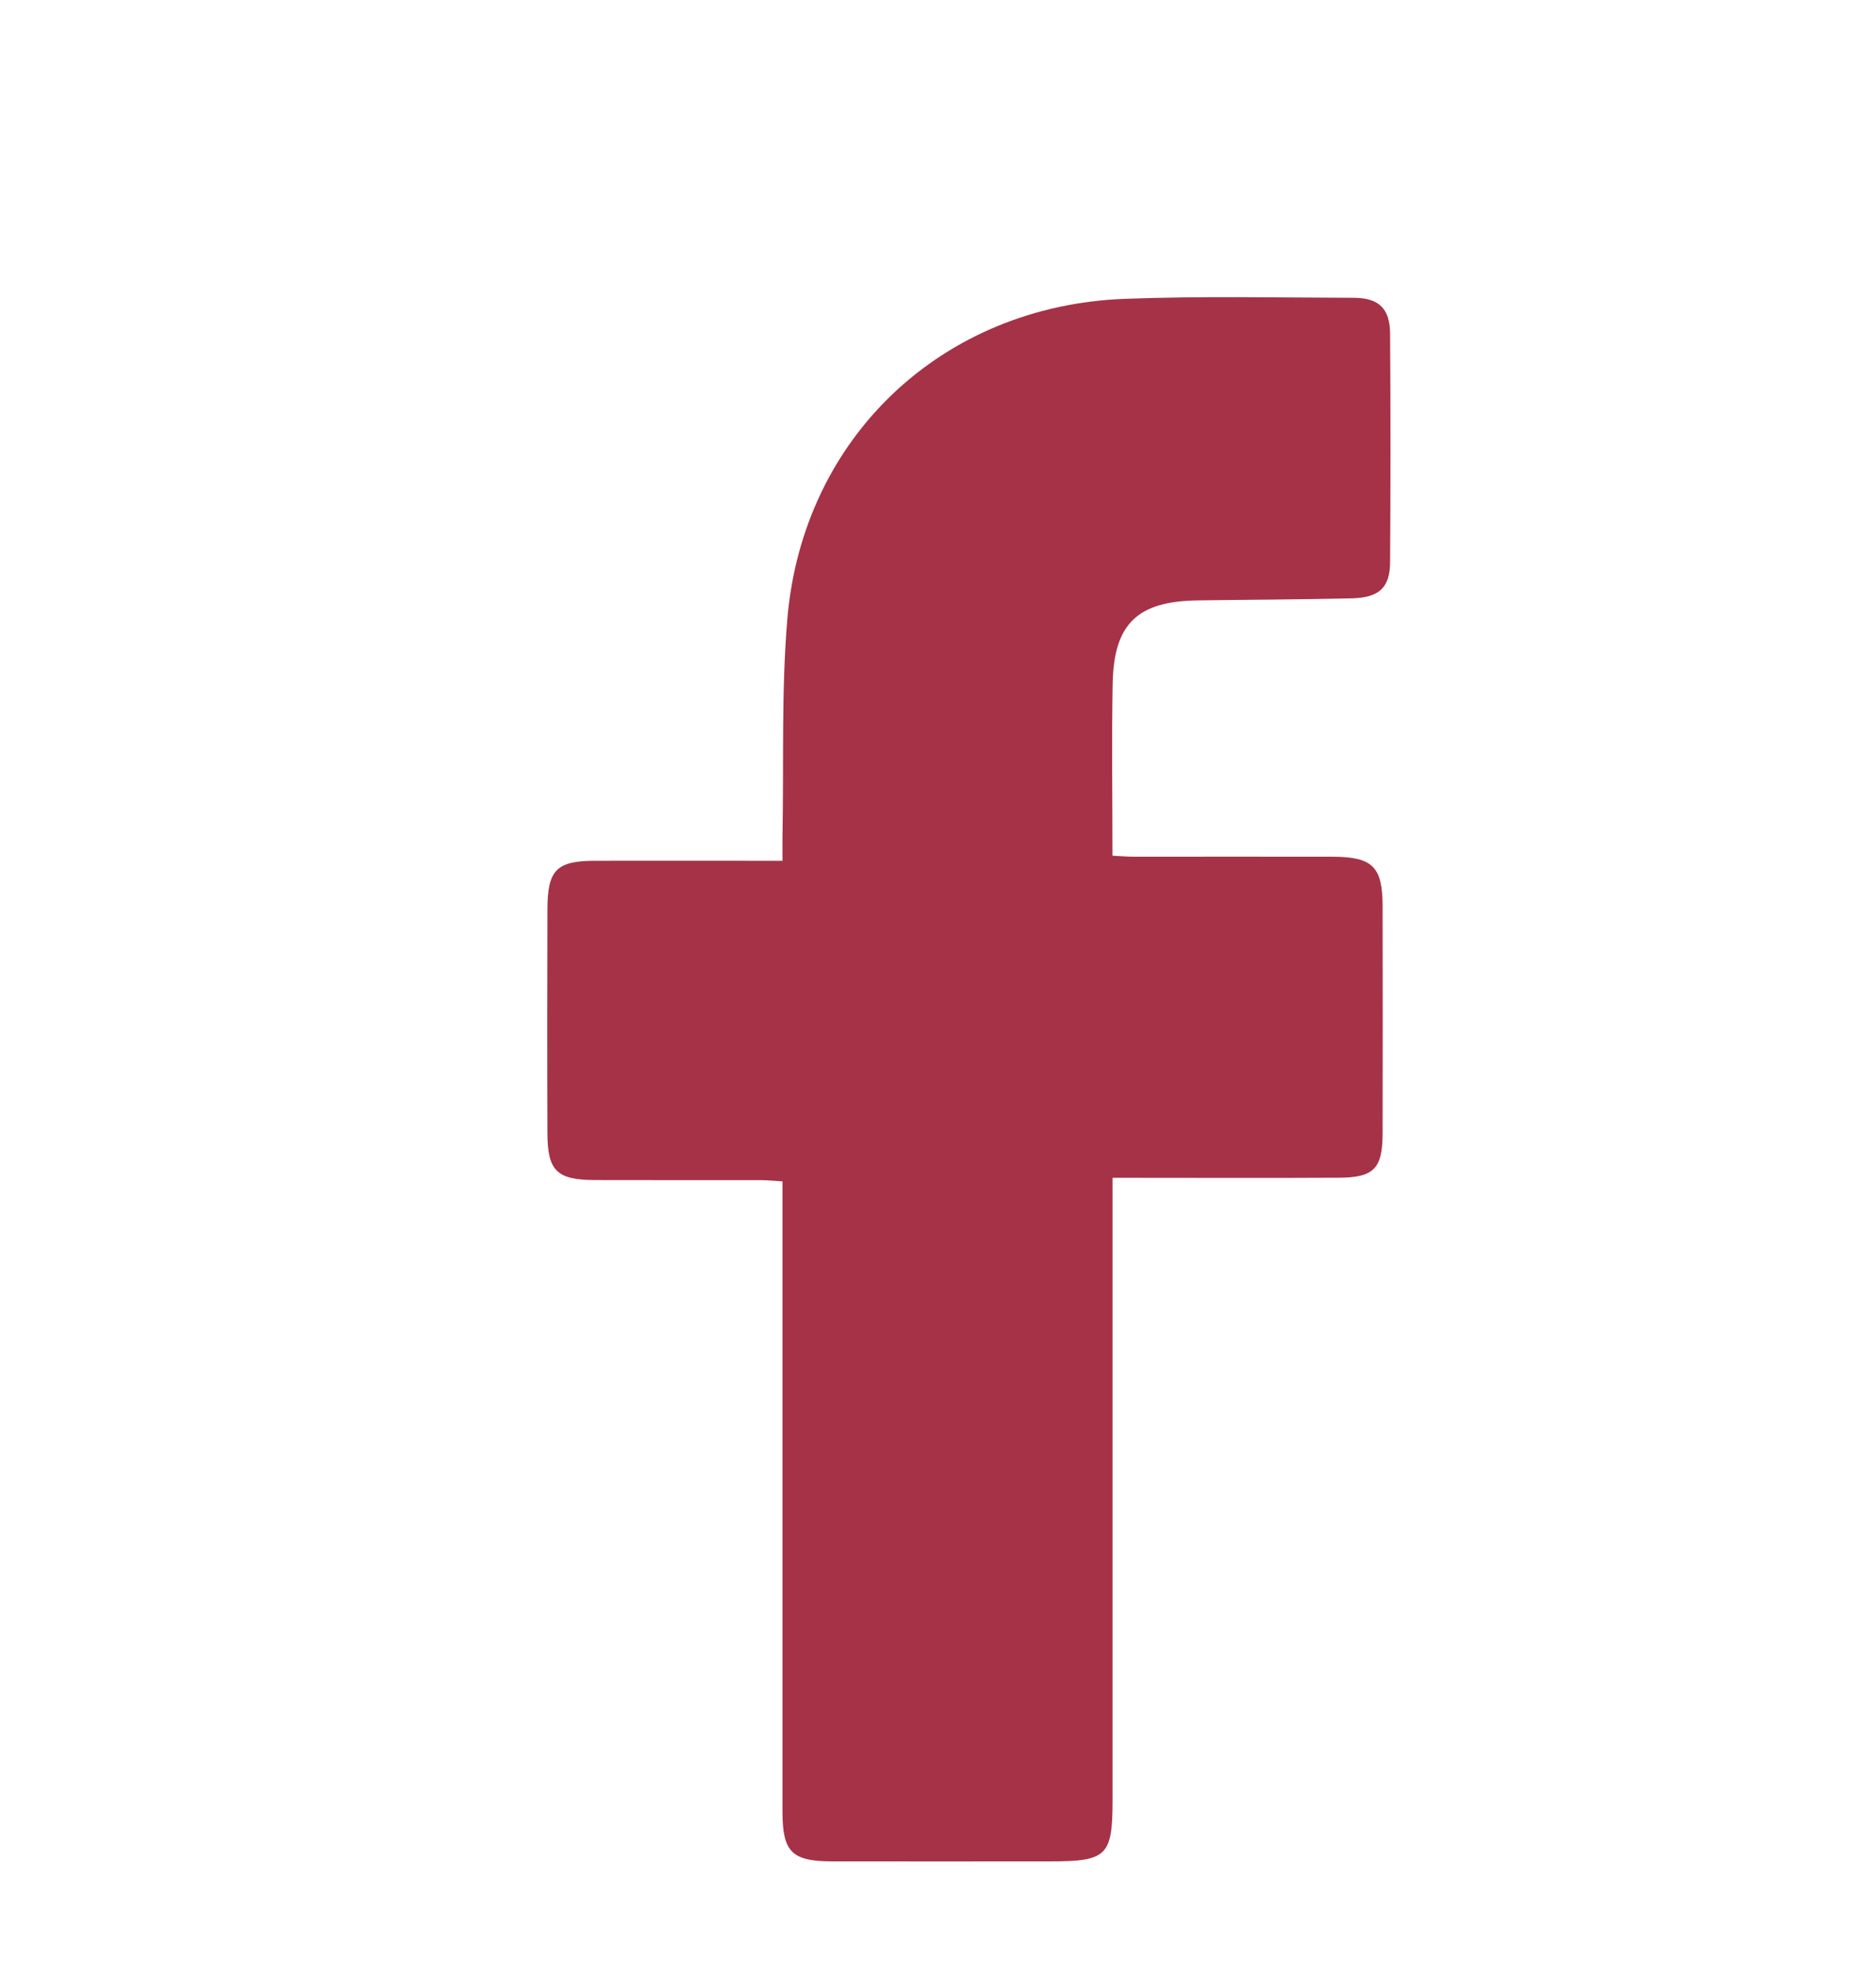 <svg width="20" height="21" viewBox="0 0 20 21" fill="none" xmlns="http://www.w3.org/2000/svg">
<g clip-path="url(#clip0_897_1599)">
<g filter="url(#filter0_d_897_1599)">
<path d="M11.862 6.287C11.851 6.89 11.86 7.493 11.86 8.117C11.946 8.121 12.017 8.128 12.089 8.128C12.794 8.128 13.5 8.127 14.206 8.128C14.634 8.129 14.739 8.234 14.74 8.654C14.741 9.462 14.742 10.27 14.74 11.078C14.739 11.452 14.646 11.547 14.27 11.548C13.55 11.552 12.831 11.549 12.111 11.549H11.861V18.176C11.861 18.775 11.802 18.832 11.193 18.832C10.419 18.832 9.646 18.833 8.872 18.832C8.442 18.831 8.343 18.733 8.342 18.306C8.342 16.155 8.342 14.003 8.342 11.851V11.587C8.26 11.582 8.188 11.574 8.117 11.574C7.527 11.573 6.936 11.575 6.346 11.573C5.936 11.572 5.837 11.476 5.836 11.071C5.833 10.276 5.834 9.482 5.836 8.688C5.837 8.266 5.934 8.171 6.351 8.171C6.935 8.17 7.518 8.171 8.102 8.171H8.342C8.342 8.07 8.341 7.991 8.342 7.911C8.357 7.138 8.329 6.361 8.394 5.592C8.559 3.657 10.047 2.257 11.991 2.184C12.805 2.153 13.619 2.171 14.434 2.173C14.704 2.174 14.819 2.29 14.82 2.561C14.825 3.369 14.825 4.177 14.82 4.985C14.819 5.259 14.706 5.368 14.411 5.375C13.861 5.388 13.312 5.389 12.762 5.397C12.125 5.407 11.873 5.648 11.862 6.287Z" fill="#A63247"/>
</g>
</g>
<defs>
<filter id="filter0_d_897_1599" x="-13.166" y="-15.834" width="46.99" height="54.667" filterUnits="userSpaceOnUse" color-interpolation-filters="sRGB">
<feFlood flood-opacity="0" result="BackgroundImageFix"/>
<feColorMatrix in="SourceAlpha" type="matrix" values="0 0 0 0 0 0 0 0 0 0 0 0 0 0 0 0 0 0 127 0" result="hardAlpha"/>
<feMorphology radius="2" operator="dilate" in="SourceAlpha" result="effect1_dropShadow_897_1599"/>
<feOffset dy="1"/>
<feGaussianBlur stdDeviation="8.5"/>
<feComposite in2="hardAlpha" operator="out"/>
<feColorMatrix type="matrix" values="0 0 0 0 0.749 0 0 0 0 0.09 0 0 0 0 0.145 0 0 0 1 0"/>
<feBlend mode="normal" in2="BackgroundImageFix" result="effect1_dropShadow_897_1599"/>
<feBlend mode="normal" in="SourceGraphic" in2="effect1_dropShadow_897_1599" result="shape"/>
</filter>
<clipPath id="clip0_897_1599">
<rect width="20" height="20" fill="white" transform="translate(0 0.5)"/>
</clipPath>
</defs>
</svg>
